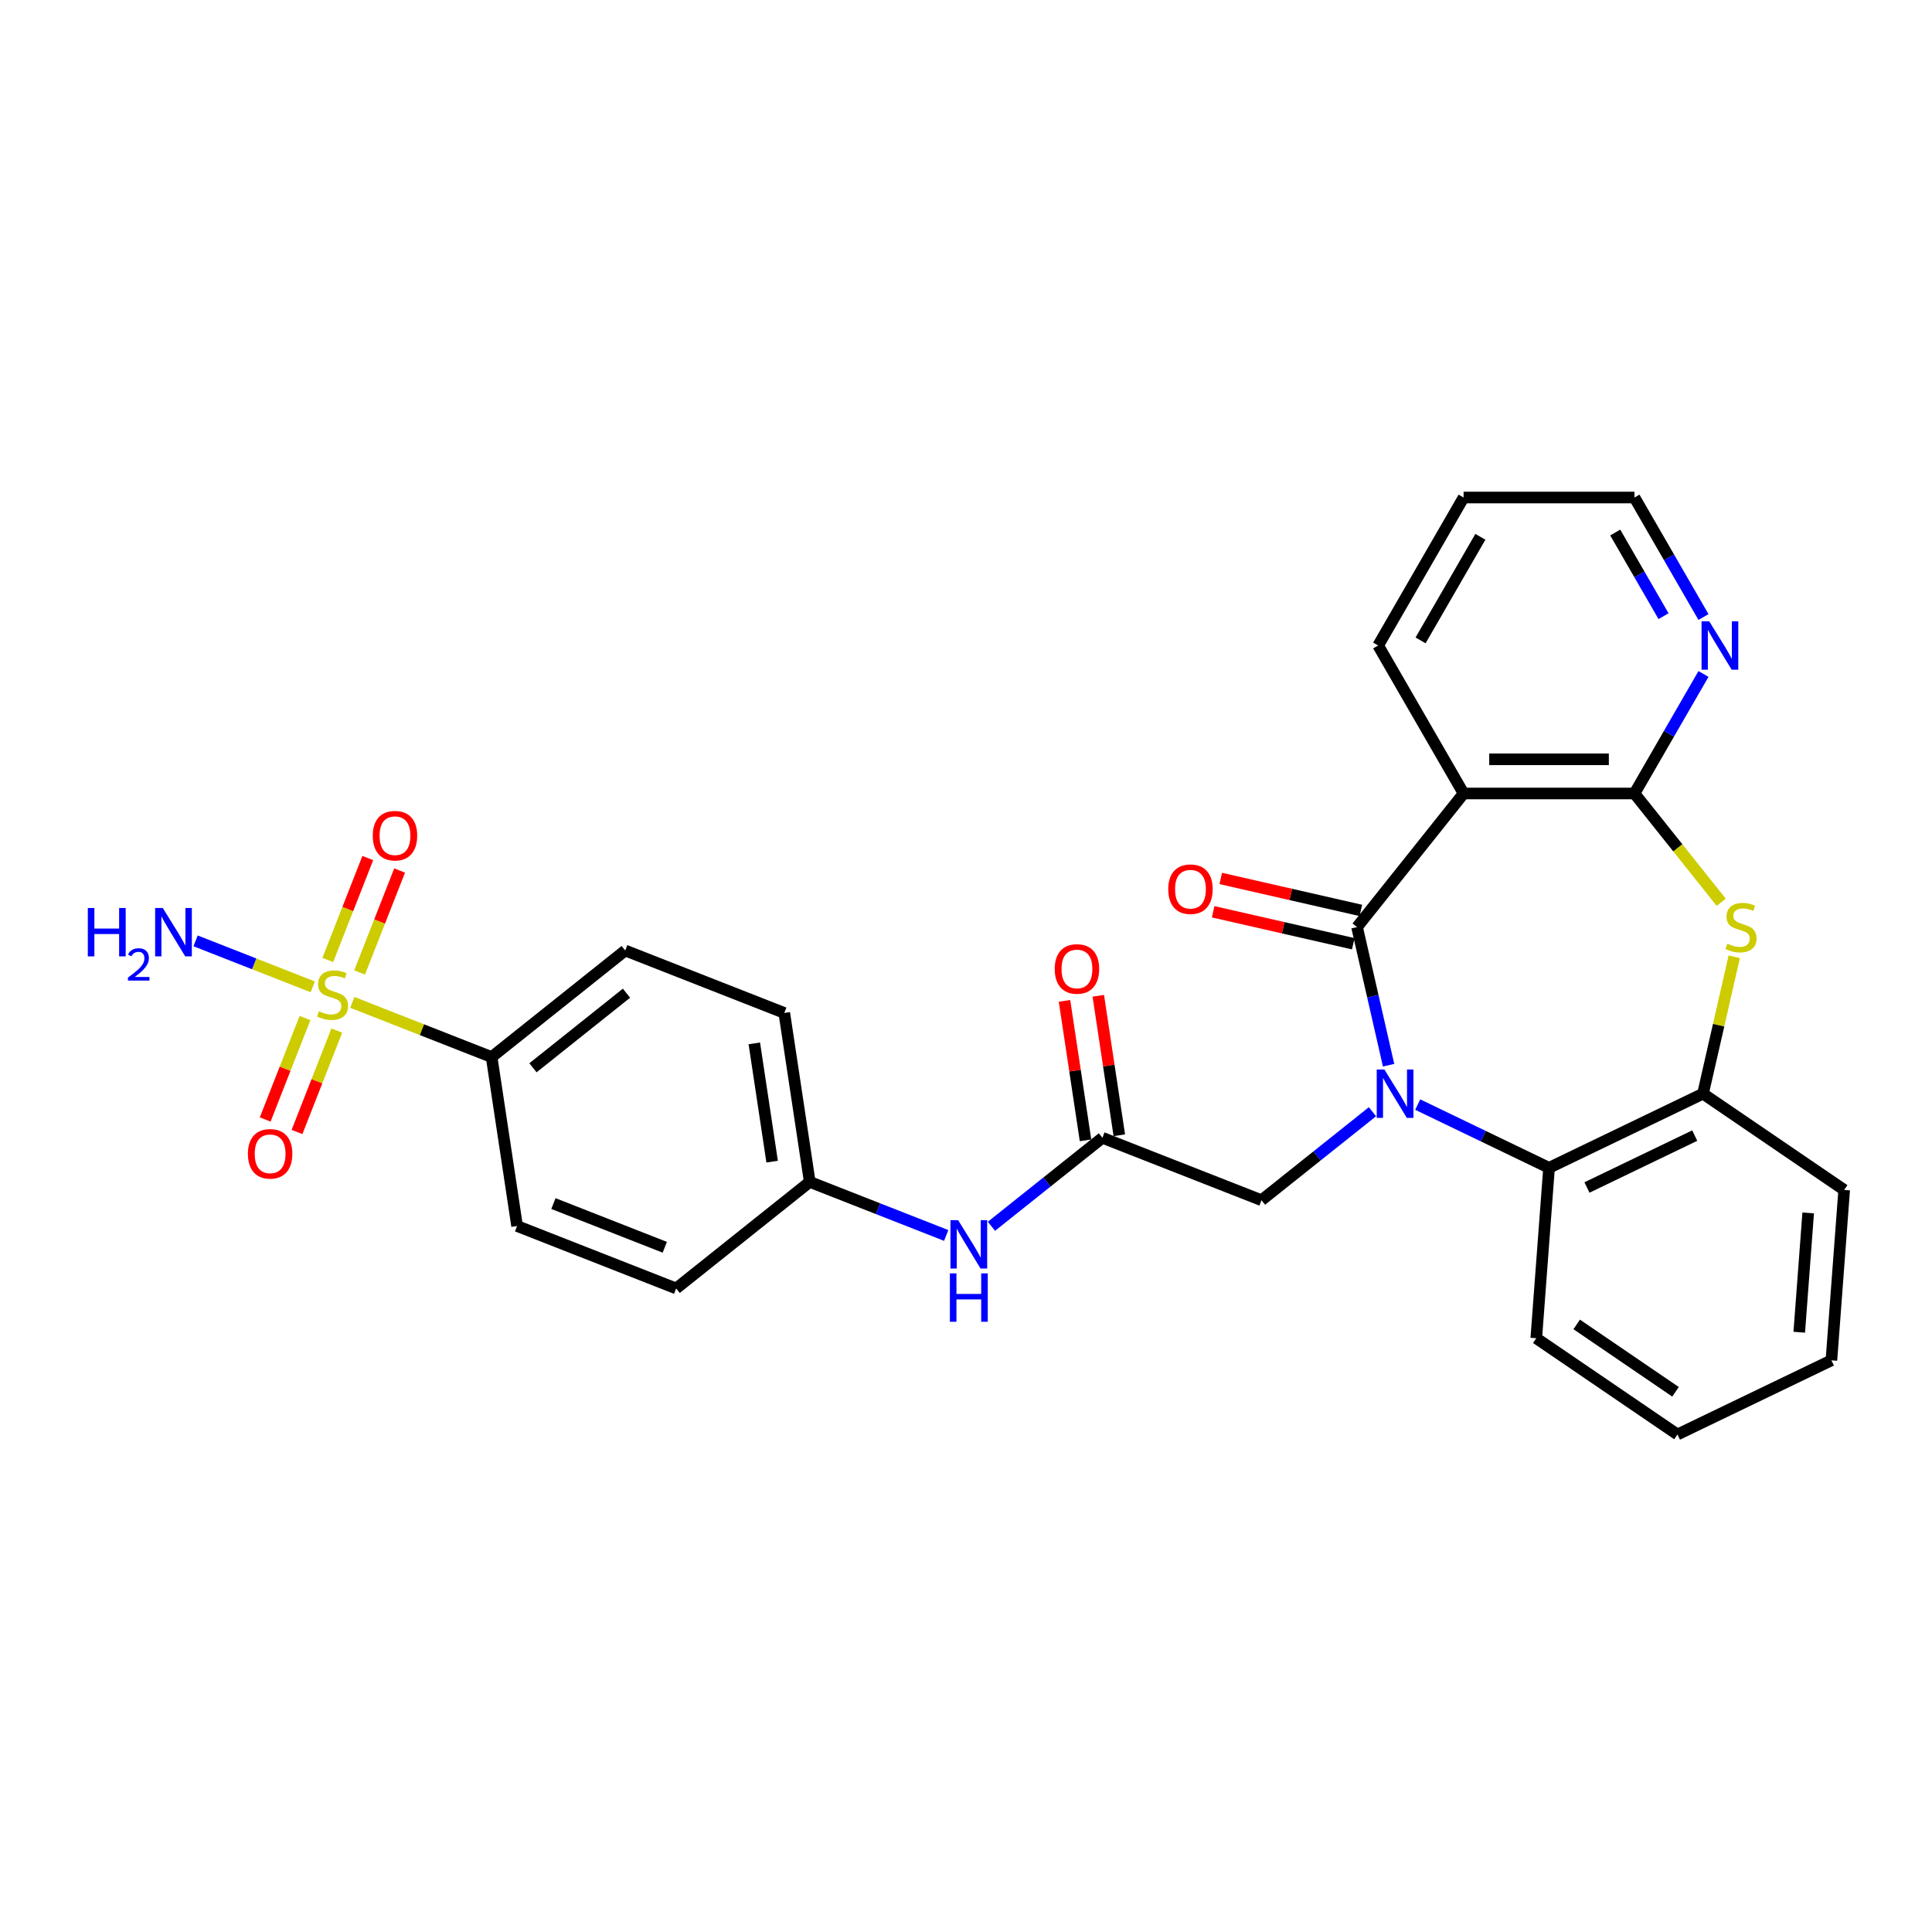 <?xml version='1.0' encoding='iso-8859-1'?>
<svg version='1.1' baseProfile='full'
              xmlns='http://www.w3.org/2000/svg'
                      xmlns:rdkit='http://www.rdkit.org/xml'
                      xmlns:xlink='http://www.w3.org/1999/xlink'
                  xml:space='preserve'
width='1000px' height='1000px' viewBox='0 0 1000 1000'>
<!-- END OF HEADER -->
<rect style='opacity:1.0;fill:#FFFFFF;stroke:none' width='1000' height='1000' x='0' y='0'> </rect>
<path class='bond-0' d='M 718.729,551.352 L 710.57,515.605' style='fill:none;fill-rule:evenodd;stroke:#0000FF;stroke-width:6px;stroke-linecap:butt;stroke-linejoin:miter;stroke-opacity:1' />
<path class='bond-0' d='M 710.57,515.605 L 702.411,479.858' style='fill:none;fill-rule:evenodd;stroke:#000000;stroke-width:6px;stroke-linecap:butt;stroke-linejoin:miter;stroke-opacity:1' />
<path class='bond-5' d='M 733.802,571.727 L 767.791,588.095' style='fill:none;fill-rule:evenodd;stroke:#0000FF;stroke-width:6px;stroke-linecap:butt;stroke-linejoin:miter;stroke-opacity:1' />
<path class='bond-5' d='M 767.791,588.095 L 801.78,604.463' style='fill:none;fill-rule:evenodd;stroke:#000000;stroke-width:6px;stroke-linecap:butt;stroke-linejoin:miter;stroke-opacity:1' />
<path class='bond-7' d='M 710.382,575.426 L 681.662,598.33' style='fill:none;fill-rule:evenodd;stroke:#0000FF;stroke-width:6px;stroke-linecap:butt;stroke-linejoin:miter;stroke-opacity:1' />
<path class='bond-7' d='M 681.662,598.33 L 652.942,621.233' style='fill:none;fill-rule:evenodd;stroke:#000000;stroke-width:6px;stroke-linecap:butt;stroke-linejoin:miter;stroke-opacity:1' />
<path class='bond-2' d='M 702.411,479.858 L 757.556,410.708' style='fill:none;fill-rule:evenodd;stroke:#000000;stroke-width:6px;stroke-linecap:butt;stroke-linejoin:miter;stroke-opacity:1' />
<path class='bond-13' d='M 704.379,471.235 L 668.119,462.959' style='fill:none;fill-rule:evenodd;stroke:#000000;stroke-width:6px;stroke-linecap:butt;stroke-linejoin:miter;stroke-opacity:1' />
<path class='bond-13' d='M 668.119,462.959 L 631.859,454.683' style='fill:none;fill-rule:evenodd;stroke:#FF0000;stroke-width:6px;stroke-linecap:butt;stroke-linejoin:miter;stroke-opacity:1' />
<path class='bond-13' d='M 700.443,488.481 L 664.183,480.205' style='fill:none;fill-rule:evenodd;stroke:#000000;stroke-width:6px;stroke-linecap:butt;stroke-linejoin:miter;stroke-opacity:1' />
<path class='bond-13' d='M 664.183,480.205 L 627.923,471.929' style='fill:none;fill-rule:evenodd;stroke:#FF0000;stroke-width:6px;stroke-linecap:butt;stroke-linejoin:miter;stroke-opacity:1' />
<path class='bond-1' d='M 182.37,518.832 L 218.415,532.979' style='fill:none;fill-rule:evenodd;stroke:#CCCC00;stroke-width:6px;stroke-linecap:butt;stroke-linejoin:miter;stroke-opacity:1' />
<path class='bond-1' d='M 218.415,532.979 L 254.461,547.126' style='fill:none;fill-rule:evenodd;stroke:#000000;stroke-width:6px;stroke-linecap:butt;stroke-linejoin:miter;stroke-opacity:1' />
<path class='bond-11' d='M 186.131,503.344 L 196.484,476.963' style='fill:none;fill-rule:evenodd;stroke:#CCCC00;stroke-width:6px;stroke-linecap:butt;stroke-linejoin:miter;stroke-opacity:1' />
<path class='bond-11' d='M 196.484,476.963 L 206.838,450.582' style='fill:none;fill-rule:evenodd;stroke:#FF0000;stroke-width:6px;stroke-linecap:butt;stroke-linejoin:miter;stroke-opacity:1' />
<path class='bond-11' d='M 169.664,496.882 L 180.018,470.501' style='fill:none;fill-rule:evenodd;stroke:#CCCC00;stroke-width:6px;stroke-linecap:butt;stroke-linejoin:miter;stroke-opacity:1' />
<path class='bond-11' d='M 180.018,470.501 L 190.371,444.12' style='fill:none;fill-rule:evenodd;stroke:#FF0000;stroke-width:6px;stroke-linecap:butt;stroke-linejoin:miter;stroke-opacity:1' />
<path class='bond-12' d='M 157.862,526.953 L 147.56,553.202' style='fill:none;fill-rule:evenodd;stroke:#CCCC00;stroke-width:6px;stroke-linecap:butt;stroke-linejoin:miter;stroke-opacity:1' />
<path class='bond-12' d='M 147.56,553.202 L 137.258,579.45' style='fill:none;fill-rule:evenodd;stroke:#FF0000;stroke-width:6px;stroke-linecap:butt;stroke-linejoin:miter;stroke-opacity:1' />
<path class='bond-12' d='M 174.328,533.416 L 164.026,559.664' style='fill:none;fill-rule:evenodd;stroke:#CCCC00;stroke-width:6px;stroke-linecap:butt;stroke-linejoin:miter;stroke-opacity:1' />
<path class='bond-12' d='M 164.026,559.664 L 153.725,585.913' style='fill:none;fill-rule:evenodd;stroke:#FF0000;stroke-width:6px;stroke-linecap:butt;stroke-linejoin:miter;stroke-opacity:1' />
<path class='bond-15' d='M 161.886,510.793 L 131.558,498.89' style='fill:none;fill-rule:evenodd;stroke:#CCCC00;stroke-width:6px;stroke-linecap:butt;stroke-linejoin:miter;stroke-opacity:1' />
<path class='bond-15' d='M 131.558,498.89 L 101.231,486.987' style='fill:none;fill-rule:evenodd;stroke:#0000FF;stroke-width:6px;stroke-linecap:butt;stroke-linejoin:miter;stroke-opacity:1' />
<path class='bond-3' d='M 757.556,410.708 L 846.003,410.708' style='fill:none;fill-rule:evenodd;stroke:#000000;stroke-width:6px;stroke-linecap:butt;stroke-linejoin:miter;stroke-opacity:1' />
<path class='bond-3' d='M 770.823,393.019 L 832.736,393.019' style='fill:none;fill-rule:evenodd;stroke:#000000;stroke-width:6px;stroke-linecap:butt;stroke-linejoin:miter;stroke-opacity:1' />
<path class='bond-20' d='M 757.556,410.708 L 713.333,334.111' style='fill:none;fill-rule:evenodd;stroke:#000000;stroke-width:6px;stroke-linecap:butt;stroke-linejoin:miter;stroke-opacity:1' />
<path class='bond-10' d='M 846.003,410.708 L 863.861,379.777' style='fill:none;fill-rule:evenodd;stroke:#000000;stroke-width:6px;stroke-linecap:butt;stroke-linejoin:miter;stroke-opacity:1' />
<path class='bond-10' d='M 863.861,379.777 L 881.719,348.846' style='fill:none;fill-rule:evenodd;stroke:#0000FF;stroke-width:6px;stroke-linecap:butt;stroke-linejoin:miter;stroke-opacity:1' />
<path class='bond-29' d='M 846.003,410.708 L 868.455,438.862' style='fill:none;fill-rule:evenodd;stroke:#000000;stroke-width:6px;stroke-linecap:butt;stroke-linejoin:miter;stroke-opacity:1' />
<path class='bond-29' d='M 868.455,438.862 L 890.907,467.015' style='fill:none;fill-rule:evenodd;stroke:#CCCC00;stroke-width:6px;stroke-linecap:butt;stroke-linejoin:miter;stroke-opacity:1' />
<path class='bond-4' d='M 897.64,495.23 L 889.554,530.659' style='fill:none;fill-rule:evenodd;stroke:#CCCC00;stroke-width:6px;stroke-linecap:butt;stroke-linejoin:miter;stroke-opacity:1' />
<path class='bond-4' d='M 889.554,530.659 L 881.467,566.087' style='fill:none;fill-rule:evenodd;stroke:#000000;stroke-width:6px;stroke-linecap:butt;stroke-linejoin:miter;stroke-opacity:1' />
<path class='bond-6' d='M 801.78,604.463 L 881.467,566.087' style='fill:none;fill-rule:evenodd;stroke:#000000;stroke-width:6px;stroke-linecap:butt;stroke-linejoin:miter;stroke-opacity:1' />
<path class='bond-6' d='M 821.408,614.644 L 877.189,587.781' style='fill:none;fill-rule:evenodd;stroke:#000000;stroke-width:6px;stroke-linecap:butt;stroke-linejoin:miter;stroke-opacity:1' />
<path class='bond-23' d='M 801.78,604.463 L 795.17,692.662' style='fill:none;fill-rule:evenodd;stroke:#000000;stroke-width:6px;stroke-linecap:butt;stroke-linejoin:miter;stroke-opacity:1' />
<path class='bond-24' d='M 881.467,566.087 L 954.545,615.911' style='fill:none;fill-rule:evenodd;stroke:#000000;stroke-width:6px;stroke-linecap:butt;stroke-linejoin:miter;stroke-opacity:1' />
<path class='bond-8' d='M 652.942,621.233 L 570.609,588.92' style='fill:none;fill-rule:evenodd;stroke:#000000;stroke-width:6px;stroke-linecap:butt;stroke-linejoin:miter;stroke-opacity:1' />
<path class='bond-14' d='M 570.609,588.92 L 541.889,611.823' style='fill:none;fill-rule:evenodd;stroke:#000000;stroke-width:6px;stroke-linecap:butt;stroke-linejoin:miter;stroke-opacity:1' />
<path class='bond-14' d='M 541.889,611.823 L 513.169,634.727' style='fill:none;fill-rule:evenodd;stroke:#0000FF;stroke-width:6px;stroke-linecap:butt;stroke-linejoin:miter;stroke-opacity:1' />
<path class='bond-16' d='M 579.355,587.602 L 573.914,551.505' style='fill:none;fill-rule:evenodd;stroke:#000000;stroke-width:6px;stroke-linecap:butt;stroke-linejoin:miter;stroke-opacity:1' />
<path class='bond-16' d='M 573.914,551.505 L 568.474,515.409' style='fill:none;fill-rule:evenodd;stroke:#FF0000;stroke-width:6px;stroke-linecap:butt;stroke-linejoin:miter;stroke-opacity:1' />
<path class='bond-16' d='M 561.863,590.238 L 556.422,554.142' style='fill:none;fill-rule:evenodd;stroke:#000000;stroke-width:6px;stroke-linecap:butt;stroke-linejoin:miter;stroke-opacity:1' />
<path class='bond-16' d='M 556.422,554.142 L 550.982,518.045' style='fill:none;fill-rule:evenodd;stroke:#FF0000;stroke-width:6px;stroke-linecap:butt;stroke-linejoin:miter;stroke-opacity:1' />
<path class='bond-9' d='M 254.461,547.126 L 323.611,491.98' style='fill:none;fill-rule:evenodd;stroke:#000000;stroke-width:6px;stroke-linecap:butt;stroke-linejoin:miter;stroke-opacity:1' />
<path class='bond-9' d='M 275.862,552.684 L 324.268,514.082' style='fill:none;fill-rule:evenodd;stroke:#000000;stroke-width:6px;stroke-linecap:butt;stroke-linejoin:miter;stroke-opacity:1' />
<path class='bond-32' d='M 254.461,547.126 L 267.643,634.585' style='fill:none;fill-rule:evenodd;stroke:#000000;stroke-width:6px;stroke-linecap:butt;stroke-linejoin:miter;stroke-opacity:1' />
<path class='bond-31' d='M 881.719,319.376 L 863.861,288.445' style='fill:none;fill-rule:evenodd;stroke:#0000FF;stroke-width:6px;stroke-linecap:butt;stroke-linejoin:miter;stroke-opacity:1' />
<path class='bond-31' d='M 863.861,288.445 L 846.003,257.514' style='fill:none;fill-rule:evenodd;stroke:#000000;stroke-width:6px;stroke-linecap:butt;stroke-linejoin:miter;stroke-opacity:1' />
<path class='bond-31' d='M 861.042,318.941 L 848.542,297.289' style='fill:none;fill-rule:evenodd;stroke:#0000FF;stroke-width:6px;stroke-linecap:butt;stroke-linejoin:miter;stroke-opacity:1' />
<path class='bond-31' d='M 848.542,297.289 L 836.041,275.638' style='fill:none;fill-rule:evenodd;stroke:#000000;stroke-width:6px;stroke-linecap:butt;stroke-linejoin:miter;stroke-opacity:1' />
<path class='bond-19' d='M 489.748,639.469 L 454.437,625.611' style='fill:none;fill-rule:evenodd;stroke:#0000FF;stroke-width:6px;stroke-linecap:butt;stroke-linejoin:miter;stroke-opacity:1' />
<path class='bond-19' d='M 454.437,625.611 L 419.126,611.752' style='fill:none;fill-rule:evenodd;stroke:#000000;stroke-width:6px;stroke-linecap:butt;stroke-linejoin:miter;stroke-opacity:1' />
<path class='bond-17' d='M 267.643,634.585 L 349.976,666.898' style='fill:none;fill-rule:evenodd;stroke:#000000;stroke-width:6px;stroke-linecap:butt;stroke-linejoin:miter;stroke-opacity:1' />
<path class='bond-17' d='M 286.455,622.965 L 344.088,645.584' style='fill:none;fill-rule:evenodd;stroke:#000000;stroke-width:6px;stroke-linecap:butt;stroke-linejoin:miter;stroke-opacity:1' />
<path class='bond-18' d='M 323.611,491.98 L 405.944,524.293' style='fill:none;fill-rule:evenodd;stroke:#000000;stroke-width:6px;stroke-linecap:butt;stroke-linejoin:miter;stroke-opacity:1' />
<path class='bond-21' d='M 419.126,611.752 L 349.976,666.898' style='fill:none;fill-rule:evenodd;stroke:#000000;stroke-width:6px;stroke-linecap:butt;stroke-linejoin:miter;stroke-opacity:1' />
<path class='bond-22' d='M 419.126,611.752 L 405.944,524.293' style='fill:none;fill-rule:evenodd;stroke:#000000;stroke-width:6px;stroke-linecap:butt;stroke-linejoin:miter;stroke-opacity:1' />
<path class='bond-22' d='M 399.657,601.27 L 390.429,540.049' style='fill:none;fill-rule:evenodd;stroke:#000000;stroke-width:6px;stroke-linecap:butt;stroke-linejoin:miter;stroke-opacity:1' />
<path class='bond-26' d='M 713.333,334.111 L 757.556,257.514' style='fill:none;fill-rule:evenodd;stroke:#000000;stroke-width:6px;stroke-linecap:butt;stroke-linejoin:miter;stroke-opacity:1' />
<path class='bond-26' d='M 735.286,331.466 L 766.242,277.848' style='fill:none;fill-rule:evenodd;stroke:#000000;stroke-width:6px;stroke-linecap:butt;stroke-linejoin:miter;stroke-opacity:1' />
<path class='bond-27' d='M 795.17,692.662 L 868.248,742.486' style='fill:none;fill-rule:evenodd;stroke:#000000;stroke-width:6px;stroke-linecap:butt;stroke-linejoin:miter;stroke-opacity:1' />
<path class='bond-27' d='M 816.097,685.52 L 867.251,720.397' style='fill:none;fill-rule:evenodd;stroke:#000000;stroke-width:6px;stroke-linecap:butt;stroke-linejoin:miter;stroke-opacity:1' />
<path class='bond-30' d='M 954.545,615.911 L 947.936,704.111' style='fill:none;fill-rule:evenodd;stroke:#000000;stroke-width:6px;stroke-linecap:butt;stroke-linejoin:miter;stroke-opacity:1' />
<path class='bond-30' d='M 935.914,627.819 L 931.287,689.559' style='fill:none;fill-rule:evenodd;stroke:#000000;stroke-width:6px;stroke-linecap:butt;stroke-linejoin:miter;stroke-opacity:1' />
<path class='bond-25' d='M 846.003,257.514 L 757.556,257.514' style='fill:none;fill-rule:evenodd;stroke:#000000;stroke-width:6px;stroke-linecap:butt;stroke-linejoin:miter;stroke-opacity:1' />
<path class='bond-28' d='M 868.248,742.486 L 947.936,704.111' style='fill:none;fill-rule:evenodd;stroke:#000000;stroke-width:6px;stroke-linecap:butt;stroke-linejoin:miter;stroke-opacity:1' />
<path  class='atom-0' d='M 716.555 553.563
L 724.763 566.83
Q 725.577 568.139, 726.886 570.51
Q 728.195 572.88, 728.266 573.022
L 728.266 553.563
L 731.591 553.563
L 731.591 578.611
L 728.159 578.611
L 719.35 564.106
Q 718.324 562.408, 717.227 560.462
Q 716.166 558.516, 715.848 557.915
L 715.848 578.611
L 712.593 578.611
L 712.593 553.563
L 716.555 553.563
' fill='#0000FF'/>
<path  class='atom-2' d='M 165.052 523.41
Q 165.335 523.516, 166.503 524.011
Q 167.67 524.506, 168.944 524.825
Q 170.253 525.108, 171.527 525.108
Q 173.897 525.108, 175.277 523.976
Q 176.656 522.808, 176.656 520.792
Q 176.656 519.412, 175.949 518.563
Q 175.277 517.714, 174.215 517.254
Q 173.154 516.794, 171.385 516.263
Q 169.156 515.591, 167.812 514.954
Q 166.503 514.317, 165.548 512.973
Q 164.628 511.629, 164.628 509.364
Q 164.628 506.216, 166.75 504.27
Q 168.909 502.324, 173.154 502.324
Q 176.055 502.324, 179.345 503.704
L 178.532 506.428
Q 175.524 505.19, 173.26 505.19
Q 170.819 505.19, 169.475 506.216
Q 168.13 507.206, 168.166 508.94
Q 168.166 510.284, 168.838 511.098
Q 169.545 511.912, 170.536 512.372
Q 171.562 512.831, 173.26 513.362
Q 175.524 514.07, 176.869 514.777
Q 178.213 515.485, 179.168 516.935
Q 180.159 518.351, 180.159 520.792
Q 180.159 524.259, 177.824 526.134
Q 175.524 527.974, 171.668 527.974
Q 169.439 527.974, 167.741 527.478
Q 166.078 527.018, 164.097 526.205
L 165.052 523.41
' fill='#CCCC00'/>
<path  class='atom-5' d='M 894.073 488.455
Q 894.356 488.561, 895.523 489.057
Q 896.691 489.552, 897.965 489.871
Q 899.274 490.154, 900.547 490.154
Q 902.918 490.154, 904.297 489.021
Q 905.677 487.854, 905.677 485.837
Q 905.677 484.458, 904.97 483.608
Q 904.297 482.759, 903.236 482.299
Q 902.175 481.84, 900.406 481.309
Q 898.177 480.637, 896.832 480
Q 895.523 479.363, 894.568 478.019
Q 893.648 476.674, 893.648 474.41
Q 893.648 471.261, 895.771 469.316
Q 897.929 467.37, 902.175 467.37
Q 905.076 467.37, 908.366 468.749
L 907.552 471.474
Q 904.545 470.235, 902.281 470.235
Q 899.84 470.235, 898.495 471.261
Q 897.151 472.252, 897.186 473.985
Q 897.186 475.33, 897.858 476.144
Q 898.566 476.957, 899.557 477.417
Q 900.583 477.877, 902.281 478.408
Q 904.545 479.115, 905.889 479.823
Q 907.234 480.531, 908.189 481.981
Q 909.18 483.396, 909.18 485.837
Q 909.18 489.304, 906.845 491.18
Q 904.545 493.019, 900.689 493.019
Q 898.46 493.019, 896.762 492.524
Q 895.099 492.064, 893.118 491.25
L 894.073 488.455
' fill='#CCCC00'/>
<path  class='atom-11' d='M 884.69 321.587
L 892.897 334.854
Q 893.711 336.163, 895.02 338.533
Q 896.329 340.904, 896.4 341.045
L 896.4 321.587
L 899.726 321.587
L 899.726 346.635
L 896.294 346.635
L 887.485 332.13
Q 886.459 330.432, 885.362 328.486
Q 884.3 326.54, 883.982 325.938
L 883.982 346.635
L 880.727 346.635
L 880.727 321.587
L 884.69 321.587
' fill='#0000FF'/>
<path  class='atom-12' d='M 192.943 432.551
Q 192.943 426.536, 195.915 423.175
Q 198.887 419.814, 204.441 419.814
Q 209.996 419.814, 212.967 423.175
Q 215.939 426.536, 215.939 432.551
Q 215.939 438.636, 212.932 442.103
Q 209.925 445.535, 204.441 445.535
Q 198.922 445.535, 195.915 442.103
Q 192.943 438.671, 192.943 432.551
M 204.441 442.704
Q 208.262 442.704, 210.314 440.157
Q 212.401 437.575, 212.401 432.551
Q 212.401 427.633, 210.314 425.157
Q 208.262 422.645, 204.441 422.645
Q 200.62 422.645, 198.533 425.121
Q 196.481 427.598, 196.481 432.551
Q 196.481 437.61, 198.533 440.157
Q 200.62 442.704, 204.441 442.704
' fill='#FF0000'/>
<path  class='atom-13' d='M 128.317 597.216
Q 128.317 591.202, 131.289 587.841
Q 134.26 584.48, 139.815 584.48
Q 145.369 584.48, 148.341 587.841
Q 151.313 591.202, 151.313 597.216
Q 151.313 603.301, 148.306 606.768
Q 145.298 610.2, 139.815 610.2
Q 134.296 610.2, 131.289 606.768
Q 128.317 603.337, 128.317 597.216
M 139.815 607.37
Q 143.636 607.37, 145.688 604.823
Q 147.775 602.24, 147.775 597.216
Q 147.775 592.298, 145.688 589.822
Q 143.636 587.31, 139.815 587.31
Q 135.994 587.31, 133.907 589.787
Q 131.855 592.263, 131.855 597.216
Q 131.855 602.275, 133.907 604.823
Q 135.994 607.37, 139.815 607.37
' fill='#FF0000'/>
<path  class='atom-14' d='M 604.684 460.248
Q 604.684 454.233, 607.655 450.873
Q 610.627 447.512, 616.182 447.512
Q 621.736 447.512, 624.708 450.873
Q 627.68 454.233, 627.68 460.248
Q 627.68 466.333, 624.673 469.8
Q 621.665 473.232, 616.182 473.232
Q 610.663 473.232, 607.655 469.8
Q 604.684 466.368, 604.684 460.248
M 616.182 470.402
Q 620.003 470.402, 622.055 467.854
Q 624.142 465.272, 624.142 460.248
Q 624.142 455.33, 622.055 452.854
Q 620.003 450.342, 616.182 450.342
Q 612.361 450.342, 610.273 452.818
Q 608.222 455.295, 608.222 460.248
Q 608.222 465.307, 610.273 467.854
Q 612.361 470.402, 616.182 470.402
' fill='#FF0000'/>
<path  class='atom-15' d='M 495.922 631.541
L 504.13 644.808
Q 504.943 646.117, 506.252 648.488
Q 507.561 650.858, 507.632 651
L 507.632 631.541
L 510.958 631.541
L 510.958 656.589
L 507.526 656.589
L 498.717 642.084
Q 497.691 640.386, 496.594 638.44
Q 495.533 636.494, 495.214 635.893
L 495.214 656.589
L 491.959 656.589
L 491.959 631.541
L 495.922 631.541
' fill='#0000FF'/>
<path  class='atom-15' d='M 491.659 659.094
L 495.055 659.094
L 495.055 669.743
L 507.862 669.743
L 507.862 659.094
L 511.259 659.094
L 511.259 684.142
L 507.862 684.142
L 507.862 672.574
L 495.055 672.574
L 495.055 684.142
L 491.659 684.142
L 491.659 659.094
' fill='#0000FF'/>
<path  class='atom-16' d='M 45.455 469.975
L 48.851 469.975
L 48.851 480.624
L 61.658 480.624
L 61.658 469.975
L 65.054 469.975
L 65.054 495.024
L 61.658 495.024
L 61.658 483.455
L 48.851 483.455
L 48.851 495.024
L 45.455 495.024
L 45.455 469.975
' fill='#0000FF'/>
<path  class='atom-16' d='M 66.269 494.145
Q 66.876 492.58, 68.323 491.716
Q 69.771 490.829, 71.779 490.829
Q 74.278 490.829, 75.678 492.183
Q 77.079 493.538, 77.079 495.943
Q 77.079 498.394, 75.258 500.683
Q 73.46 502.971, 69.724 505.68
L 77.36 505.68
L 77.36 507.548
L 66.222 507.548
L 66.222 505.983
Q 69.304 503.788, 71.125 502.154
Q 72.97 500.519, 73.857 499.048
Q 74.745 497.577, 74.745 496.059
Q 74.745 494.472, 73.951 493.584
Q 73.157 492.697, 71.779 492.697
Q 70.448 492.697, 69.561 493.234
Q 68.674 493.771, 68.043 494.962
L 66.269 494.145
' fill='#0000FF'/>
<path  class='atom-16' d='M 84.259 469.975
L 92.466 483.242
Q 93.28 484.551, 94.589 486.922
Q 95.898 489.292, 95.969 489.434
L 95.969 469.975
L 99.294 469.975
L 99.294 495.024
L 95.863 495.024
L 87.053 480.518
Q 86.028 478.82, 84.931 476.874
Q 83.869 474.928, 83.551 474.327
L 83.551 495.024
L 80.296 495.024
L 80.296 469.975
L 84.259 469.975
' fill='#0000FF'/>
<path  class='atom-17' d='M 545.929 501.532
Q 545.929 495.517, 548.9 492.156
Q 551.872 488.796, 557.427 488.796
Q 562.981 488.796, 565.953 492.156
Q 568.925 495.517, 568.925 501.532
Q 568.925 507.617, 565.918 511.084
Q 562.91 514.516, 557.427 514.516
Q 551.908 514.516, 548.9 511.084
Q 545.929 507.652, 545.929 501.532
M 557.427 511.686
Q 561.248 511.686, 563.3 509.138
Q 565.387 506.556, 565.387 501.532
Q 565.387 496.614, 563.3 494.138
Q 561.248 491.626, 557.427 491.626
Q 553.606 491.626, 551.518 494.102
Q 549.467 496.579, 549.467 501.532
Q 549.467 506.591, 551.518 509.138
Q 553.606 511.686, 557.427 511.686
' fill='#FF0000'/>
</svg>
